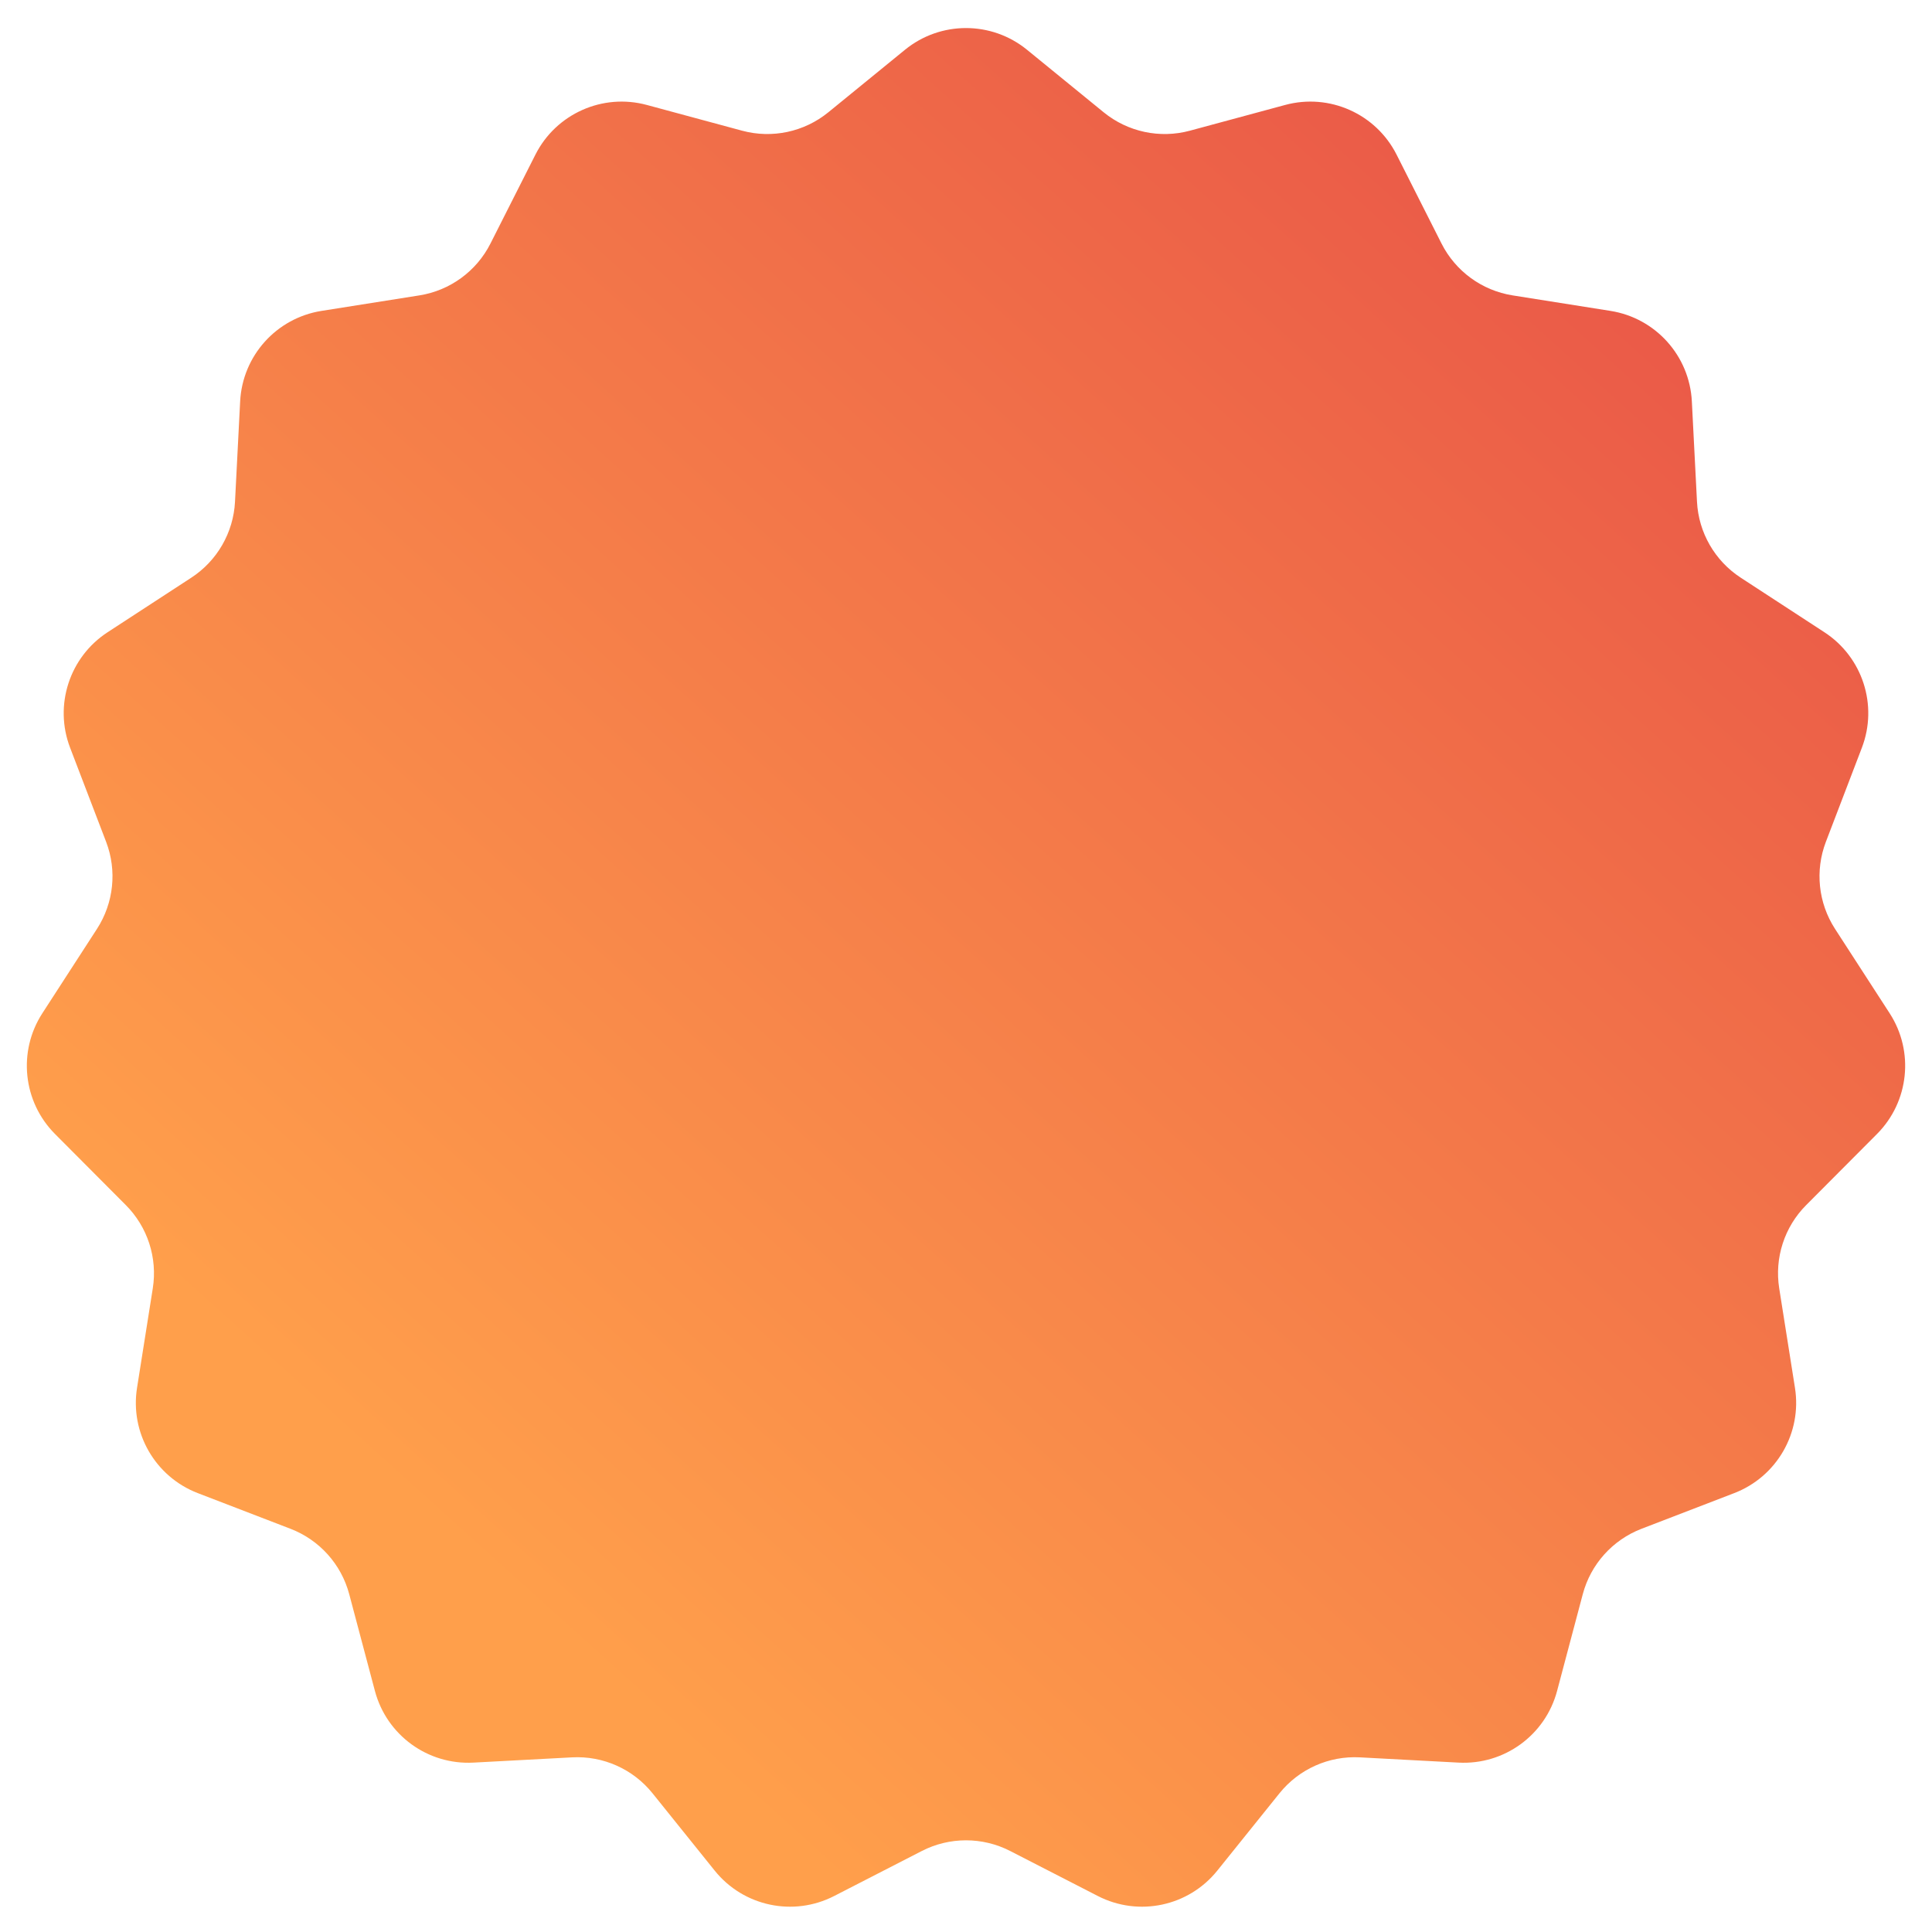 <?xml version="1.0" encoding="UTF-8"?> <svg xmlns="http://www.w3.org/2000/svg" width="86" height="86" viewBox="0 0 86 86" fill="none"><g clip-path="url(#clip0_2276_24)"><mask id="mask0_2276_24" style="mask-type:luminance" maskUnits="userSpaceOnUse" x="0" y="0" width="86" height="86"><path d="M86 0H0V86H86V0Z" fill="white"></path></mask><g mask="url(#mask0_2276_24)"><path d="M40.282 2.217C41.864 0.926 44.136 0.926 45.718 2.217L49.129 4.999C50.202 5.874 51.632 6.179 52.969 5.817L57.207 4.672C59.175 4.14 61.246 5.063 62.166 6.882L64.168 10.843C64.792 12.075 65.969 12.933 67.333 13.149L71.688 13.839C73.695 14.157 75.206 15.836 75.31 17.866L75.539 22.334C75.609 23.707 76.333 24.964 77.486 25.715L81.212 28.144C82.909 29.251 83.603 31.391 82.879 33.283L81.276 37.473C80.786 38.755 80.937 40.193 81.682 41.346L84.116 45.106C85.215 46.806 84.98 49.043 83.552 50.477L80.4 53.642C79.43 54.615 78.984 55.992 79.199 57.349L79.9 61.777C80.217 63.781 79.091 65.733 77.198 66.463L73.066 68.053C71.78 68.549 70.809 69.63 70.455 70.962L69.311 75.27C68.788 77.238 66.958 78.569 64.925 78.46L60.535 78.226C59.154 78.152 57.821 78.747 56.954 79.825L54.186 83.268C52.907 84.859 50.687 85.331 48.871 84.399L44.964 82.393C43.731 81.761 42.269 81.761 41.036 82.393L37.129 84.399C35.313 85.331 33.093 84.859 31.814 83.268L29.046 79.825C28.179 78.747 26.846 78.152 25.465 78.226L21.075 78.46C19.042 78.569 17.212 77.238 16.689 75.27L15.545 70.962C15.191 69.63 14.22 68.549 12.934 68.053L8.802 66.463C6.909 65.733 5.782 63.781 6.1 61.777L6.801 57.349C7.016 55.992 6.57 54.615 5.6 53.642L2.448 50.477C1.02 49.043 0.785 46.806 1.884 45.106L4.318 41.346C5.063 40.193 5.214 38.755 4.724 37.473L3.12 33.283C2.396 31.391 3.091 29.251 4.788 28.144L8.515 25.715C9.667 24.964 10.39 23.707 10.461 22.334L10.69 17.866C10.794 15.836 12.305 14.157 14.312 13.839L18.667 13.149C20.031 12.933 21.208 12.075 21.831 10.843L23.834 6.882C24.754 5.063 26.825 4.14 28.793 4.672L33.031 5.817C34.368 6.179 35.798 5.874 36.871 4.999L40.282 2.217Z" fill="url(#paint0_linear_2276_24)"></path></g></g><defs><linearGradient id="paint0_linear_2276_24" x1="76.11" y1="-3.20925e-05" x2="16.985" y2="65.575" gradientUnits="userSpaceOnUse"><stop stop-color="#E74F47"></stop><stop offset="1" stop-color="#FF9F4B"></stop></linearGradient><clipPath id="clip0_2276_24"><rect width="86" height="86" fill="white"></rect></clipPath></defs></svg> 